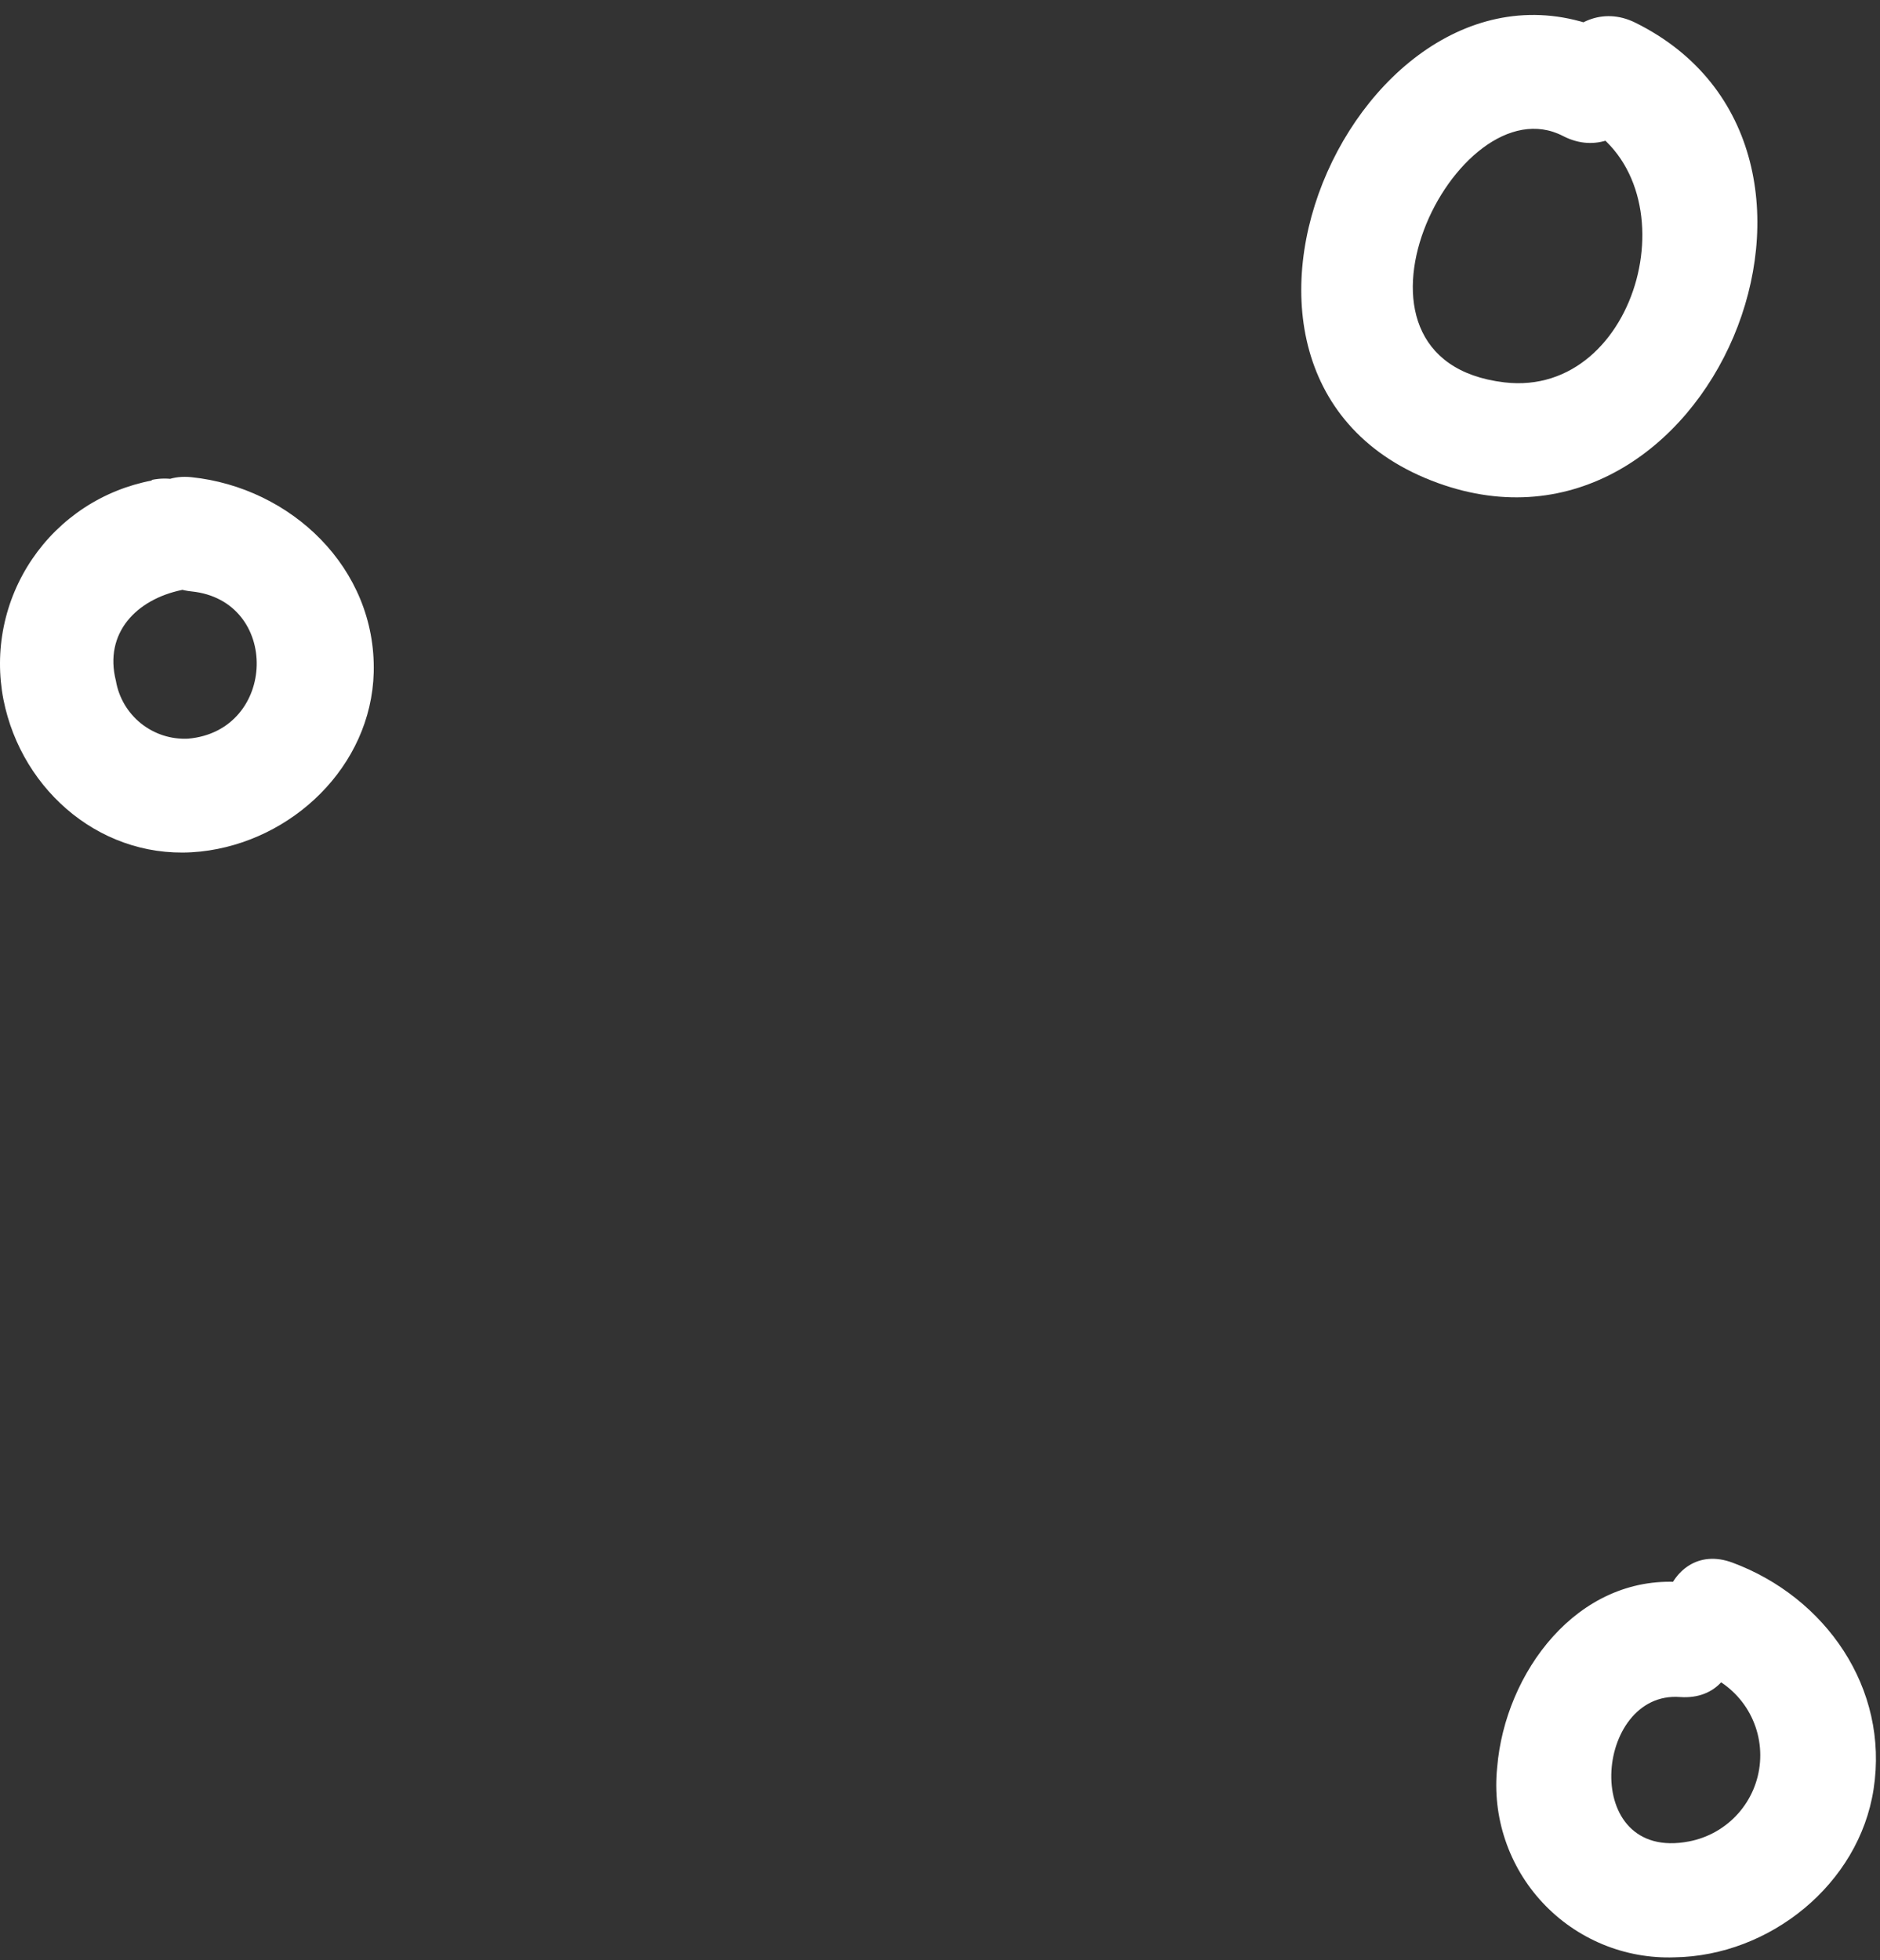 <?xml version="1.0" encoding="UTF-8"?> <svg xmlns="http://www.w3.org/2000/svg" width="47" height="49" viewBox="0 0 47 49" fill="none"><rect x="0" y="0" width="47" height="49" fill="#333333" stroke="none"/> <path d="M3.796 12.011C3.192 12.126 2.617 12.358 2.103 12.695C1.589 13.033 1.148 13.468 0.803 13.977C0.458 14.486 0.217 15.058 0.094 15.66C-0.029 16.262 -0.031 16.883 0.086 17.486C0.545 19.806 2.612 21.542 5.012 21.286C7.297 21.041 9.281 19.16 9.343 16.808C9.408 14.191 7.268 12.185 4.785 11.928C2.959 11.744 2.981 14.599 4.785 14.783C7.019 15.01 6.932 18.269 4.702 18.464C4.277 18.485 3.859 18.35 3.526 18.084C3.194 17.818 2.97 17.44 2.898 17.02C2.594 15.819 3.414 14.982 4.547 14.747C6.351 14.386 5.586 11.625 3.789 11.997L3.796 12.011Z" fill="white"></path> <path d="M40.522 0.936C34.275 -2.311 28.718 9.453 35.946 12.073C42.716 14.527 47.245 3.708 40.879 0.565C39.237 -0.244 37.79 2.214 39.436 3.03C42.406 4.495 41.005 9.958 37.609 9.558C32.958 9.006 36.404 2.015 39.078 3.401C40.709 4.242 42.153 1.781 40.522 0.936Z" fill="white"></path> <path d="M42.005 39.547C39.428 39.37 37.624 41.81 37.429 44.181C37.366 44.793 37.435 45.412 37.632 45.995C37.828 46.578 38.147 47.113 38.567 47.562C38.987 48.012 39.499 48.366 40.068 48.602C40.636 48.837 41.249 48.948 41.864 48.926C44.242 48.89 46.476 47.1 46.84 44.722C47.23 42.196 45.635 39.923 43.311 39.06C41.586 38.421 40.843 41.178 42.553 41.814C43.006 41.975 43.393 42.282 43.655 42.685C43.916 43.089 44.038 43.567 44 44.047C43.963 44.526 43.769 44.98 43.448 45.338C43.127 45.696 42.697 45.939 42.225 46.029C39.493 46.556 39.85 42.25 42.005 42.42C43.838 42.546 43.831 39.692 42.005 39.565V39.547Z" fill="white"></path> </svg> 